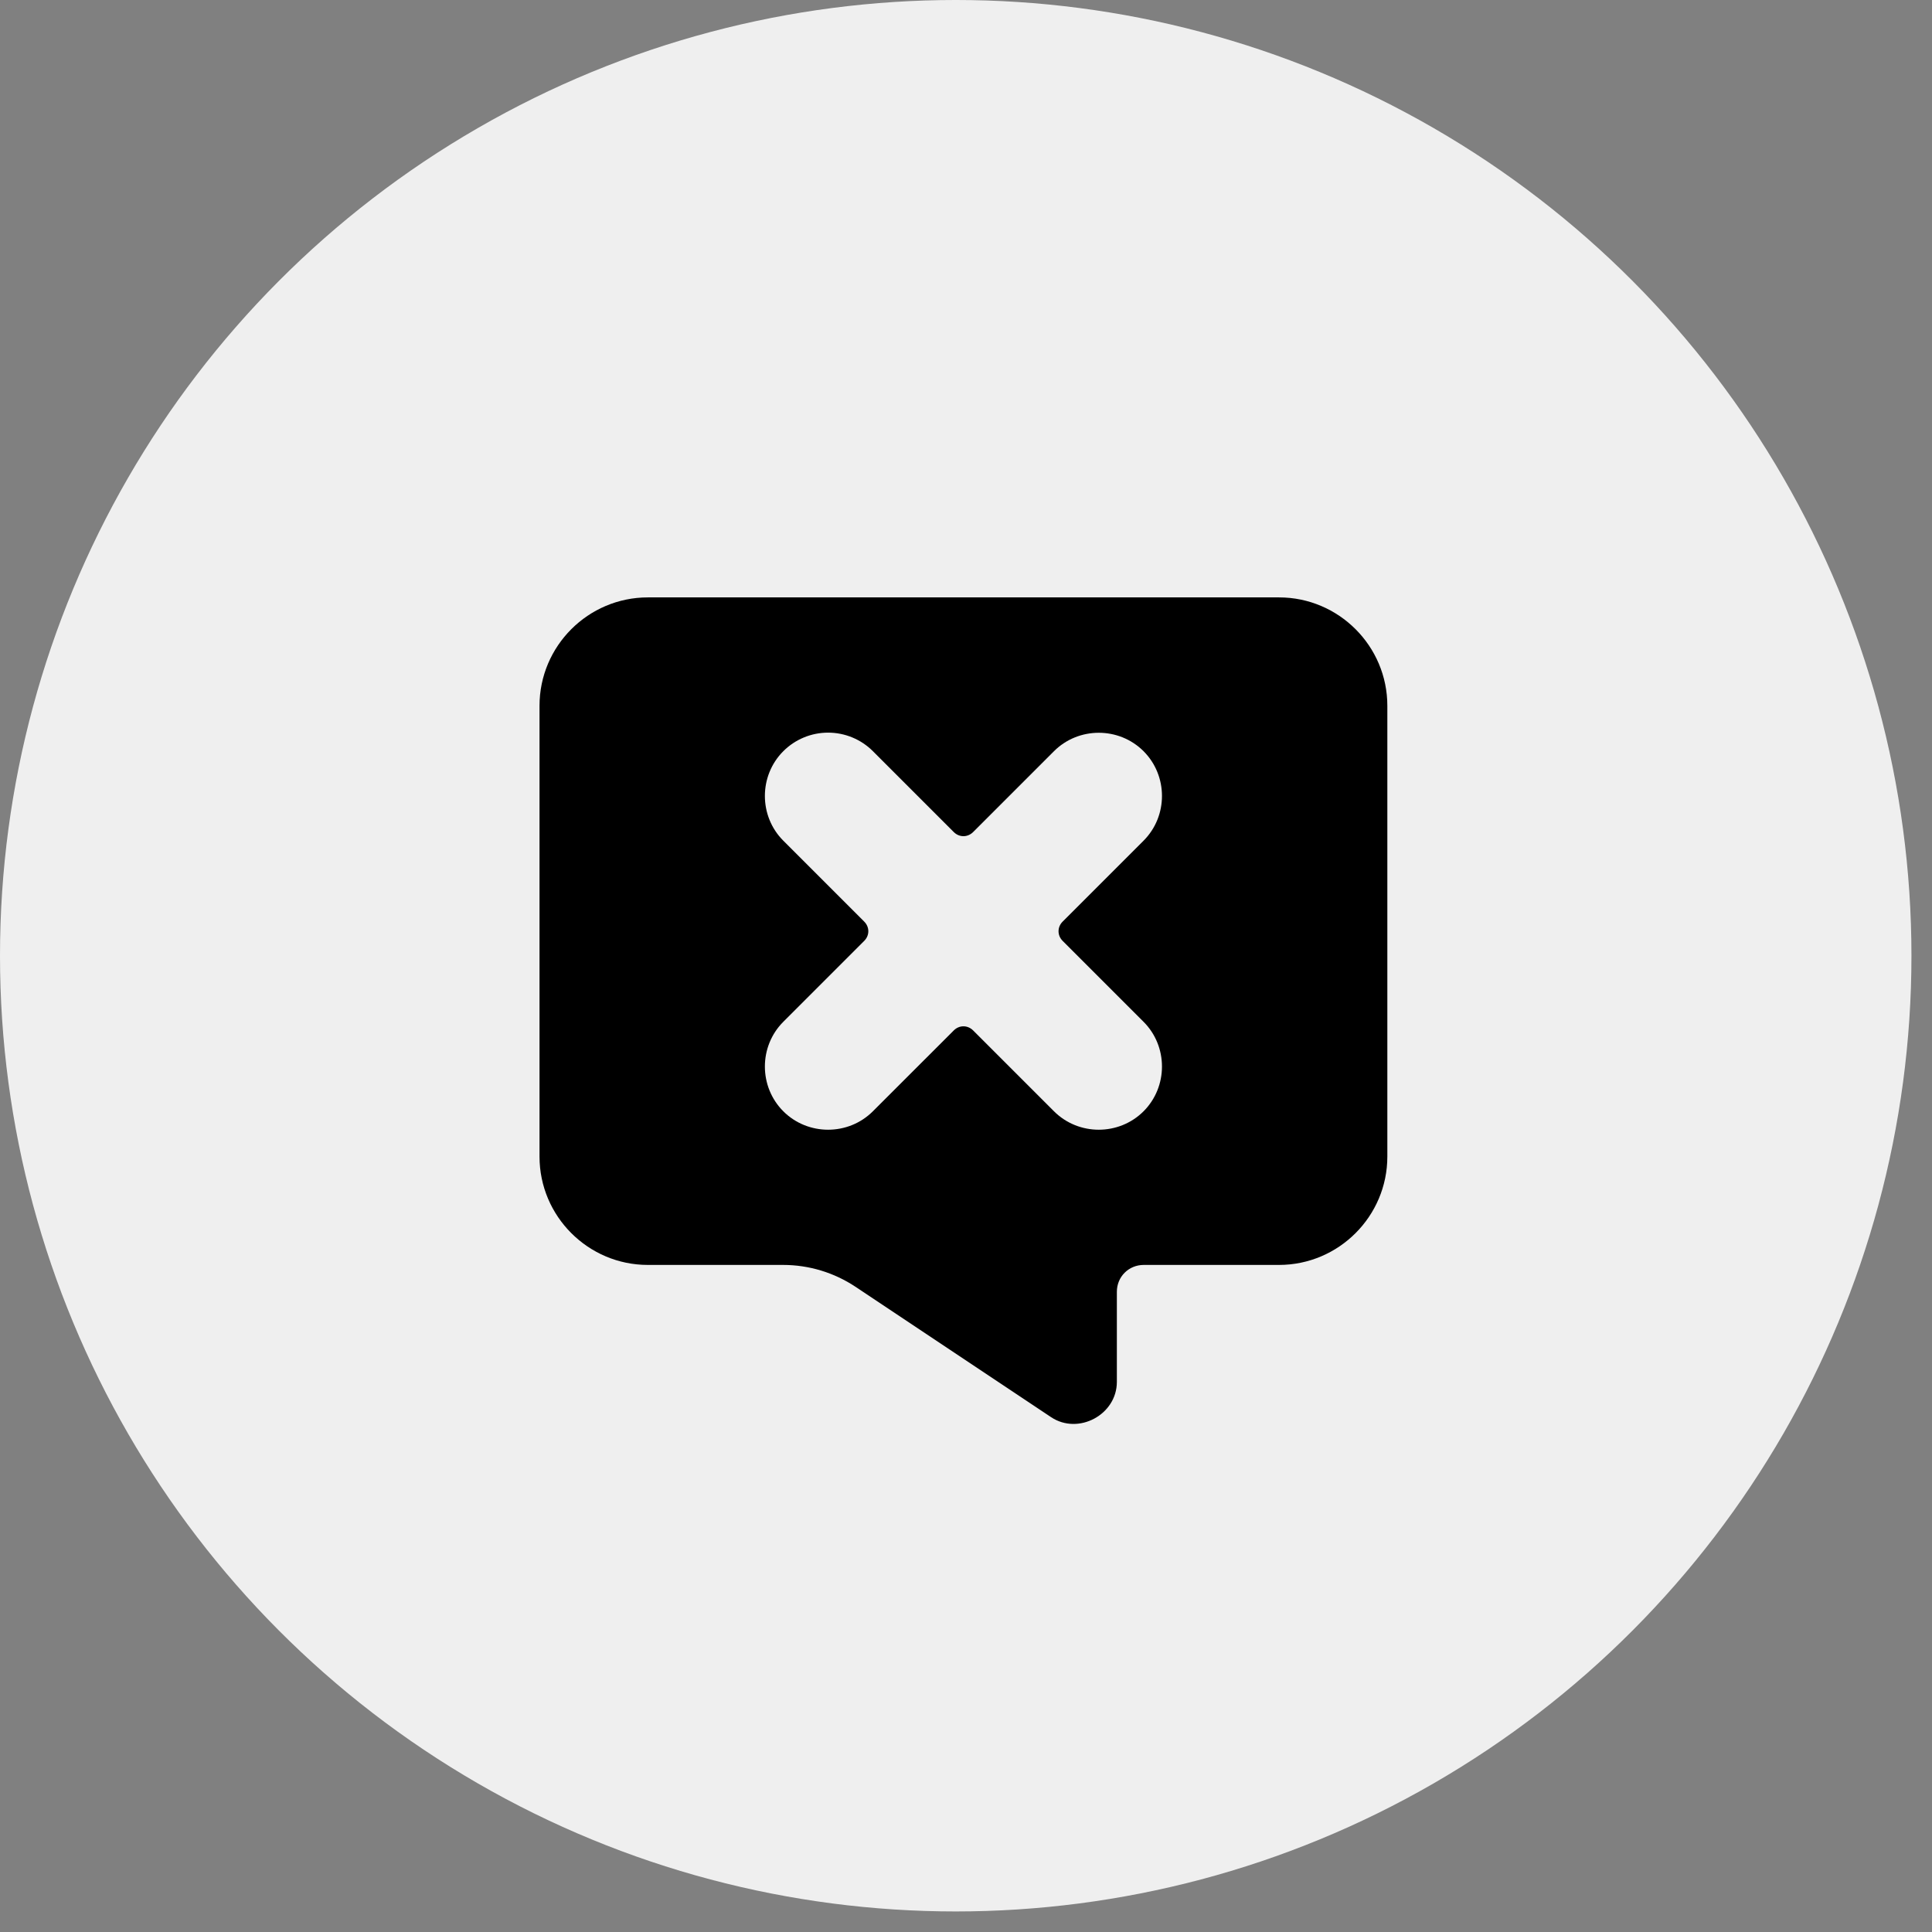 <?xml version="1.0" encoding="UTF-8"?> <svg xmlns="http://www.w3.org/2000/svg" width="47" height="47" viewBox="0 0 47 47" fill="none"><rect x="0" y="0" width="47" height="47" fill="#808080" stroke="none"/><circle cx="23.25" cy="23.25" r="23.25" fill="#EFEFEF"></circle><g clip-path="url(#clip0_735_2319)"><path fill-rule="evenodd" clip-rule="evenodd" d="M15.761 14.533C14.308 14.533 13.125 15.717 13.125 17.169V28.136C13.125 29.588 14.308 30.772 15.761 30.772H19.051C19.679 30.772 20.292 30.958 20.815 31.306L25.569 34.475C26.233 34.918 27.17 34.416 27.17 33.618C27.17 33.618 27.17 33.618 27.17 33.618V31.426C27.17 31.059 27.458 30.772 27.824 30.772H31.114C32.567 30.772 33.75 29.588 33.75 28.136V17.169C33.75 15.717 32.567 14.533 31.114 14.533H15.761ZM20.145 17.823H20.145C20.554 17.823 20.946 17.985 21.235 18.274L23.203 20.242C23.336 20.375 23.539 20.375 23.673 20.242L25.641 18.274V18.274C26.239 17.677 27.221 17.677 27.819 18.274V18.274H27.819C28.417 18.872 28.417 19.855 27.819 20.452L25.851 22.42C25.718 22.553 25.718 22.756 25.851 22.889L27.819 24.857C28.417 25.454 28.417 26.437 27.819 27.035H27.819V27.035C27.221 27.632 26.239 27.632 25.641 27.035L23.673 25.067C23.539 24.934 23.336 24.934 23.203 25.067L21.234 27.035C20.637 27.632 19.654 27.632 19.056 27.035V27.035H19.056C18.458 26.437 18.458 25.454 19.056 24.857L21.024 22.889C21.157 22.756 21.157 22.553 21.024 22.42L19.056 20.452C18.458 19.855 18.458 18.872 19.056 18.274C19.345 17.985 19.737 17.823 20.145 17.823Z" fill="black"></path></g><defs><clipPath id="clip0_735_2319"><rect width="20.625" height="20.625" fill="white" transform="translate(13.125 14.274)"></rect></clipPath></defs></svg> 